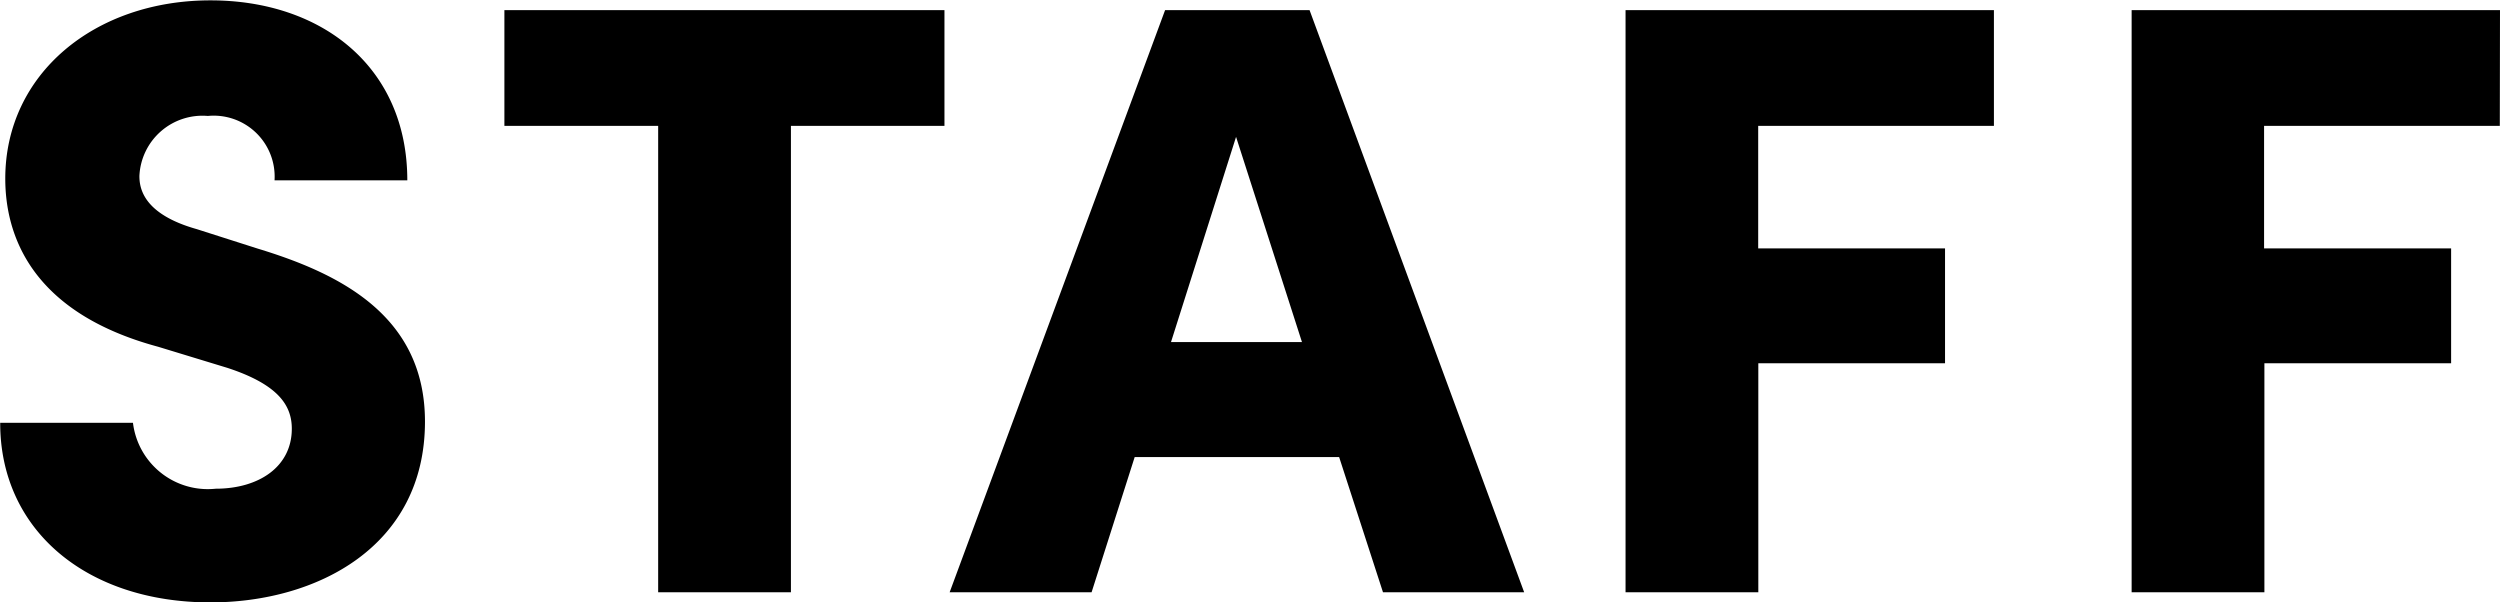 <svg xmlns="http://www.w3.org/2000/svg" width="62.139" height="14.973" viewBox="0 0 62.139 14.973"><path d="M-25.746.252c2.646,0,5.334-1.386,5.334-4.494,0-2.625-2.1-3.675-4.158-4.3l-1.512-.483c-1.344-.378-1.428-1.029-1.428-1.323a1.568,1.568,0,0,1,1.7-1.491,1.515,1.515,0,0,1,1.659,1.6h3.3c0-2.814-2.121-4.473-4.893-4.473-2.877,0-5.1,1.827-5.1,4.431,0,1.365.609,3.318,3.8,4.179l1.722.525c1.281.42,1.6.945,1.6,1.512,0,.945-.819,1.491-1.89,1.491a1.873,1.873,0,0,1-2.058-1.638h-3.3C-30.975-1.554-28.833.252-25.746.252Zm7.308-14.721v2.877h3.822V0h3.3V-11.592H-7.5v-2.877ZM6.909,0,1.575-14.469H-2.016L-7.371,0h3.528l1.071-3.36H2.31L3.4,0ZM-.252-11.319l1.638,5.1H-1.869Zm18.837-3.15H9.429V0h3.3V-5.691h4.641V-8.547H12.726v-3.045h5.859Zm12.579,0H22.008V0h3.3V-5.691h4.641V-8.547H25.3v-3.045h5.859Z" transform="translate(30.975 14.721)"/></svg>